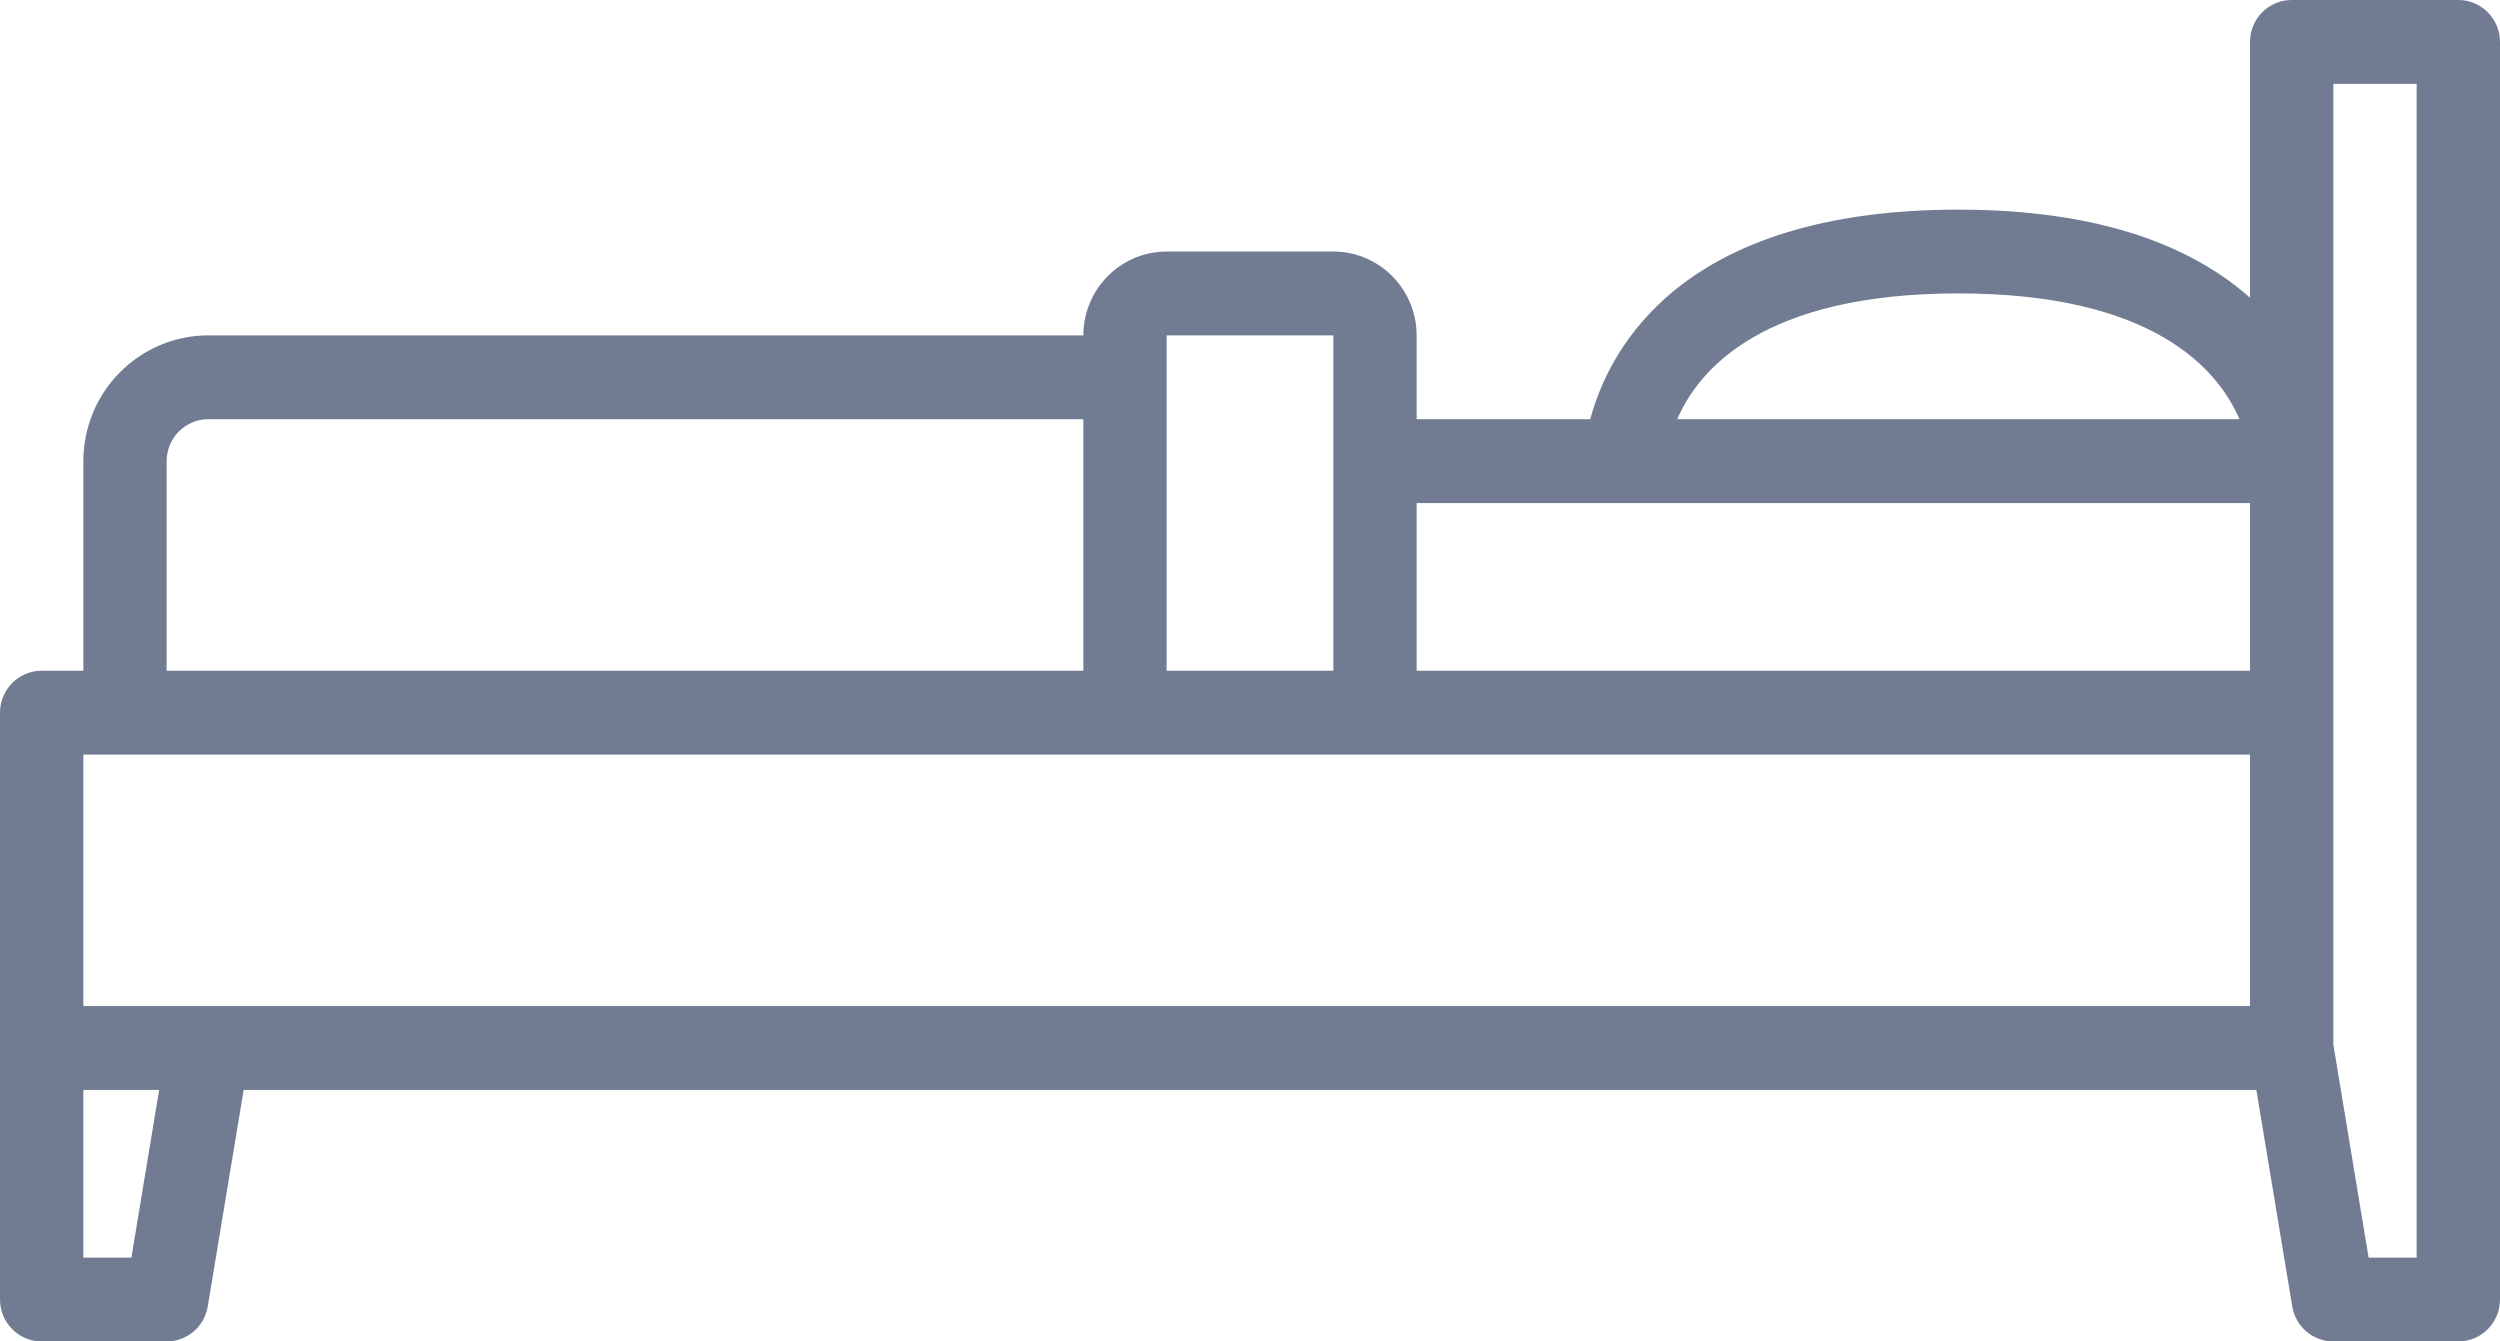 <?xml version="1.0" encoding="UTF-8"?>
<svg width="41px" height="22px" viewBox="0 0 41 22" version="1.1" xmlns="http://www.w3.org/2000/svg" xmlns:xlink="http://www.w3.org/1999/xlink">
    <!-- Generator: Sketch 61.2 (89653) - https://sketch.com -->
    <title>001-bed</title>
    <desc>Created with Sketch.</desc>
    <g id="Symbols" stroke="none" stroke-width="1" fill="none" fill-rule="evenodd">
        <g id="Bostad" transform="translate(-714, -324)" fill="#717C93" fill-rule="nonzero">
            <g id="Group-7">
                <g id="001-bed" transform="translate(714, 324)">
                    <path d="M40.317,0 L37.583,0 C37.206,0 36.9,0.308 36.9,0.688 L36.9,4.882 C36.011,4.094 34.551,3.438 32.117,3.438 C27.588,3.438 26.395,5.702 26.08,6.875 L23.233,6.875 L23.233,5.5 C23.232,4.741 22.621,4.126 21.867,4.125 L19.133,4.125 C18.379,4.126 17.768,4.741 17.767,5.5 L3.417,5.5 C2.285,5.501 1.368,6.424 1.367,7.562 L1.367,11 L0.683,11 C0.306,11 0,11.308 0,11.688 L0,21.312 C0,21.692 0.306,22 0.683,22 L2.733,22 C3.067,22 3.353,21.757 3.407,21.426 L3.996,17.875 L37.004,17.875 L37.593,21.426 C37.647,21.757 37.933,22 38.267,22 L40.317,22 C40.694,22 41,21.692 41,21.312 L41,0.688 C41,0.308 40.694,0 40.317,0 Z M32.117,4.812 C35.319,4.812 36.377,6.06 36.727,6.875 L27.507,6.875 C27.858,6.057 28.918,4.812 32.117,4.812 Z M36.9,8.25 L36.9,11 L23.233,11 L23.233,8.25 L36.9,8.25 Z M19.133,5.5 L21.867,5.5 L21.867,11 L19.133,11 L19.133,5.5 Z M2.733,7.562 C2.734,7.183 3.039,6.875 3.417,6.875 L17.767,6.875 L17.767,11 L2.733,11 L2.733,7.562 Z M1.367,12.375 L36.9,12.375 L36.9,16.5 L1.367,16.5 L1.367,12.375 Z M2.155,20.625 L1.367,20.625 L1.367,17.875 L2.61,17.875 L2.155,20.625 Z M39.633,20.625 L38.845,20.625 L38.267,17.131 L38.267,1.375 L39.633,1.375 L39.633,20.625 Z" id="Shape"></path>
                </g>
            </g>
        </g>
    </g>
</svg>